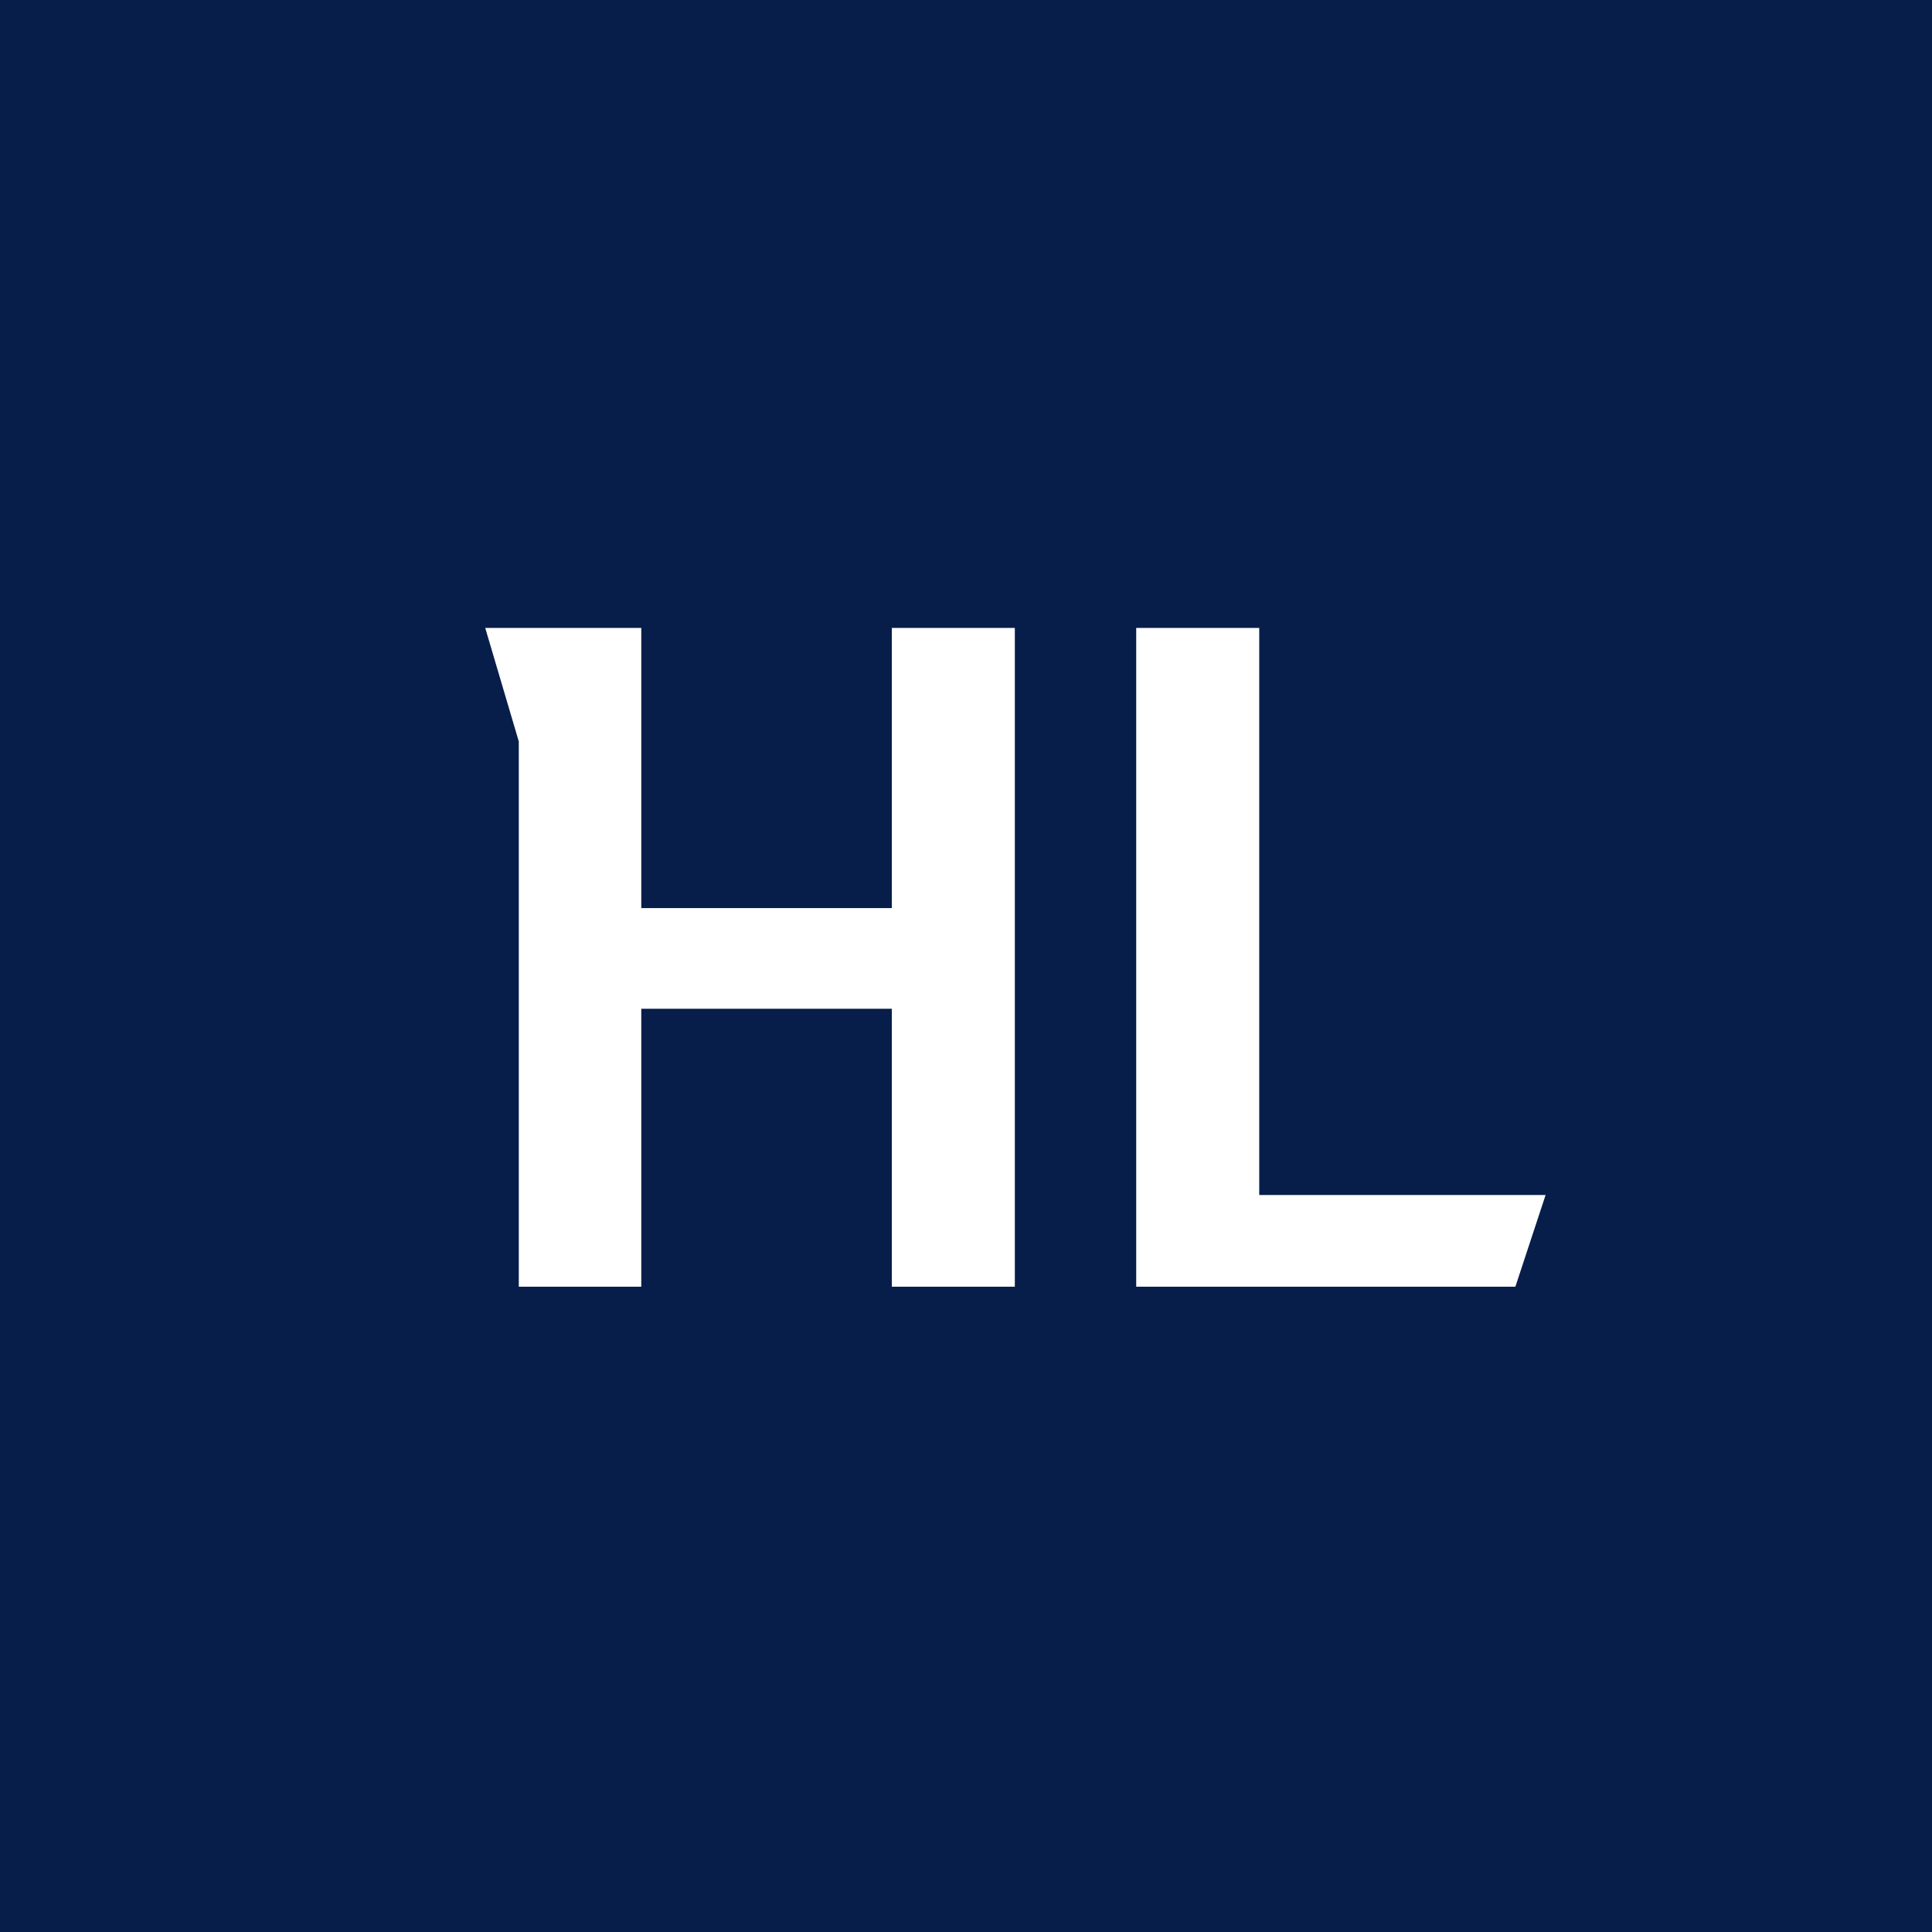 <svg width="40" height="40" viewBox="0 0 40 40" fill="none" xmlns="http://www.w3.org/2000/svg">
<rect width="40" height="40" fill="#071E4A"/>
<g clip-path="url(#clip0_6449_3681)">
<path d="M23.524 13V26.64H31.374L32 24.741H26.071V13H23.524ZM18.464 13V18.801H13.277V13H10.046L10.741 15.351V26.64H13.277V20.885H18.464V26.64H21.011V13H18.464Z" fill="white"/>
</g>
<defs>
<clipPath id="clip0_6449_3681">
<rect width="22" height="13.64" fill="white" transform="translate(10 13)"/>
</clipPath>
</defs>
</svg>
